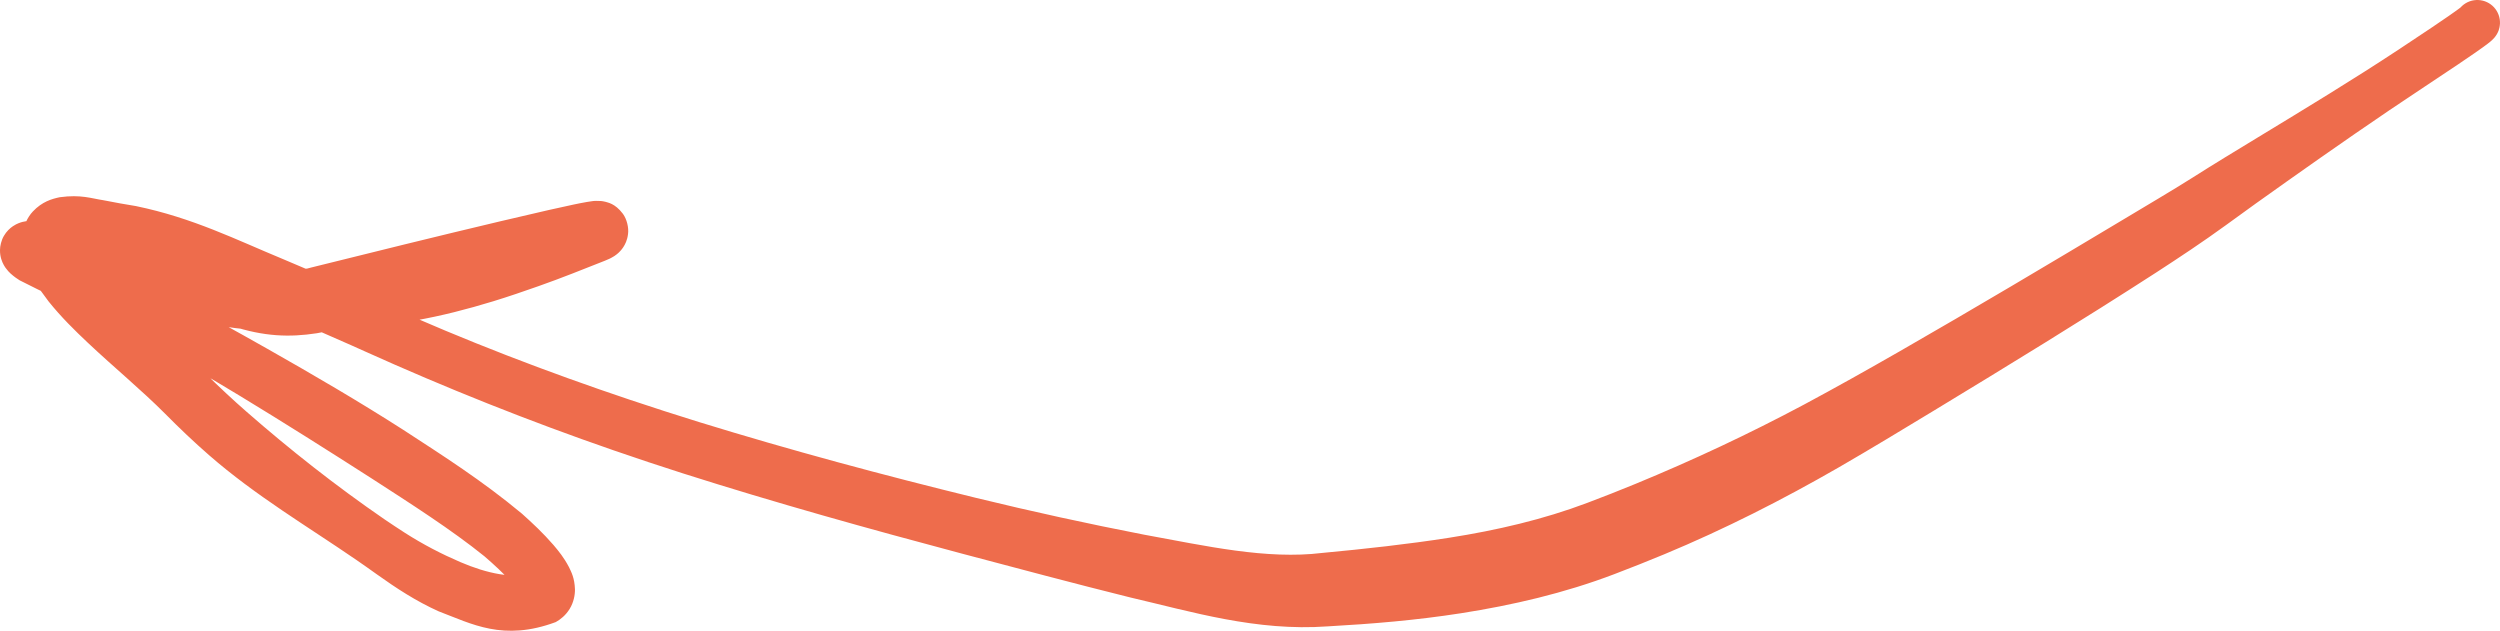 <?xml version="1.0" encoding="UTF-8"?> <svg xmlns="http://www.w3.org/2000/svg" viewBox="0 0 125.844 31.751" fill="none"><path d="M123.565 1.086C123.579 0.784 123.713 0.5 123.936 0.297C124.16 0.093 124.455 -0.013 124.757 0.001C125.059 0.016 125.343 0.149 125.547 0.373C125.75 0.597 125.856 0.892 125.842 1.194C125.818 1.519 125.727 1.641 125.679 1.733C125.626 1.82 125.588 1.865 125.557 1.902C125.496 1.972 125.45 2.013 125.442 2.021C125.409 2.051 125.381 2.076 125.352 2.1C125.288 2.153 125.258 2.176 125.217 2.207C125.132 2.272 125.063 2.322 124.99 2.375C124.836 2.486 124.699 2.582 124.561 2.677C124.272 2.878 124.001 3.062 123.721 3.25C123.162 3.627 122.606 3.996 122.047 4.365C119.692 5.92 117.387 7.525 115.091 9.15C114.066 9.878 113.014 10.622 112.033 11.344C110.864 12.193 109.709 12.956 108.532 13.721C104.846 16.101 101.114 18.384 97.365 20.659C95.774 21.622 94.183 22.588 92.56 23.526C89.735 25.152 86.809 26.639 83.785 27.897C82.947 28.246 82.101 28.581 81.258 28.902C78.737 29.862 76.128 30.464 73.544 30.869C71.295 31.221 69.056 31.406 66.834 31.53C63.236 31.789 59.979 30.79 56.882 30.071C54.053 29.367 51.246 28.616 48.438 27.872C43.728 26.619 39.036 25.312 34.377 23.829C33.202 23.454 32.036 23.066 30.871 22.663C26.623 21.195 22.437 19.525 18.344 17.677C18.121 17.577 17.905 17.48 17.684 17.381C16.564 16.879 15.44 16.402 14.319 15.91C13.956 15.751 13.592 15.581 13.229 15.424C10.964 14.469 8.526 13.373 6.452 12.983C5.859 12.897 5.271 12.789 4.718 12.69C4.19 12.588 3.577 12.518 3.511 12.554C3.462 12.559 3.486 12.598 3.638 12.45C3.726 12.362 3.802 12.185 3.81 12.08C3.754 12.183 4.067 12.893 4.566 13.458C5.059 14.051 5.671 14.638 6.308 15.213C7.587 16.372 8.988 17.473 10.346 18.801C11.024 19.472 11.714 20.118 12.426 20.739C14.58 22.622 16.897 24.453 19.349 26.138C19.689 26.37 20.032 26.595 20.383 26.822C21.292 27.404 22.233 27.891 23.17 28.293C23.834 28.578 24.509 28.798 25.158 28.904C25.48 28.956 25.795 28.979 26.075 28.966C26.215 28.959 26.347 28.943 26.459 28.919C26.557 28.903 26.7 28.84 26.614 28.879C26.537 28.92 26.395 29.02 26.285 29.202C26.172 29.384 26.14 29.591 26.143 29.7C26.156 29.922 26.181 29.885 26.148 29.839C26.087 29.724 25.918 29.499 25.732 29.292C25.352 28.866 24.877 28.428 24.389 28.006C22.741 26.673 20.665 25.349 18.712 24.086C16.523 22.683 14.319 21.289 12.084 19.932C10.53 18.989 8.97 18.078 7.381 17.226C5.298 16.077 3.459 15.376 0.986 14.109C0.849 14.018 0.734 13.95 0.53 13.767C0.459 13.7 0.381 13.622 0.288 13.493C0.256 13.45 0.131 13.271 0.062 13.036C0.026 12.914 -0.003 12.763 -0 12.585C-0.002 12.394 0.066 12.089 0.197 11.872C0.327 11.647 0.501 11.487 0.65 11.387C0.786 11.298 0.844 11.275 0.927 11.239C1.08 11.177 1.196 11.154 1.291 11.139C1.442 11.116 1.513 11.116 1.599 11.115C2.116 11.132 2.274 11.186 2.537 11.23C3.02 11.324 3.455 11.428 3.89 11.533C4.753 11.744 5.603 11.965 6.444 12.183C8.007 12.587 9.566 12.977 11.087 13.257C14.027 13.776 17.231 13.518 20.342 12.985C21.572 12.769 22.81 12.548 24.017 12.253C24.727 12.079 25.434 11.872 26.133 11.625C27.193 11.252 28.238 10.818 29.325 10.365C29.368 10.347 29.394 10.335 29.393 10.335C29.394 10.335 29.385 10.334 29.293 10.391C29.269 10.407 29.239 10.427 29.199 10.458C29.18 10.473 29.157 10.491 29.131 10.514C29.118 10.526 29.104 10.538 29.089 10.553C29.047 10.593 28.966 10.674 28.881 10.803C28.797 10.934 28.685 11.135 28.647 11.454C28.604 11.768 28.706 12.192 28.901 12.46C29.306 12.997 29.673 13.016 29.751 13.052C29.849 13.077 29.913 13.084 29.963 13.089C30.15 13.103 30.166 13.09 30.17 13.093C30.175 13.092 30.17 13.093 30.159 13.095C30.132 13.099 30.098 13.105 30.061 13.113C29.89 13.145 29.699 13.188 29.513 13.231C29.129 13.321 28.725 13.422 28.335 13.52C27.543 13.722 26.745 13.934 25.949 14.147C24.358 14.573 22.761 15.01 21.165 15.44C19.601 15.861 18.056 16.275 16.454 16.67C16.299 16.708 16.103 16.749 15.947 16.775C14.568 16.987 13.287 16.942 11.66 16.409C11.541 16.36 11.422 16.282 11.259 16.118L11.485 16.08L10.833 15.475C10.832 15.099 10.989 14.945 11.081 14.859C11.183 14.773 11.271 14.745 11.353 14.725C11.516 14.691 11.657 14.709 11.786 14.726C12.044 14.763 12.256 14.809 12.396 14.727C12.437 14.703 12.477 14.68 12.518 14.657C13.115 14.328 13.742 14.058 14.364 13.781C13.742 14.058 13.115 14.328 12.518 14.657C12.477 14.68 12.437 14.703 12.396 14.727C12.257 14.808 12.193 15.028 12.192 15.26C12.193 15.375 12.208 15.497 12.26 15.58C12.286 15.62 12.323 15.653 12.382 15.638C12.433 15.621 12.557 15.546 12.566 15.252L12.14 14.609C12.108 14.519 12.137 14.489 12.166 14.48C12.97 14.399 14.185 13.913 15.197 13.596C15.336 13.552 15.521 13.502 15.67 13.465C17.228 13.081 18.788 12.689 20.358 12.305C21.963 11.911 23.576 11.521 25.19 11.138C25.998 10.947 26.808 10.757 27.626 10.571C28.028 10.479 28.447 10.386 28.868 10.298C29.076 10.254 29.279 10.212 29.537 10.168C29.599 10.158 29.651 10.149 29.745 10.136C29.859 10.129 29.811 10.1 30.247 10.118C30.307 10.124 30.38 10.133 30.485 10.16C30.571 10.198 30.949 10.221 31.357 10.764C31.555 11.034 31.657 11.462 31.614 11.779C31.576 12.102 31.462 12.307 31.375 12.442C31.288 12.574 31.202 12.661 31.156 12.705C31.14 12.72 31.125 12.734 31.11 12.747C31.081 12.773 31.056 12.794 31.032 12.812C30.985 12.848 30.947 12.874 30.914 12.896C30.791 12.975 30.688 13.02 30.668 13.03C30.591 13.066 30.52 13.095 30.442 13.127C29.369 13.551 28.253 14.001 27.113 14.402C26.36 14.668 25.598 14.93 24.824 15.167C23.524 15.564 22.222 15.901 20.892 16.134C17.528 16.703 14.057 16.979 10.505 16.304C8.836 15.968 7.243 15.536 5.662 15.1C4.815 14.866 3.967 14.619 3.143 14.386C2.733 14.271 2.316 14.156 1.938 14.066C1.773 14.023 1.514 13.984 1.58 13.987C1.604 13.985 1.63 13.987 1.727 13.973C1.79 13.962 1.877 13.946 2.008 13.894C2.079 13.863 2.13 13.843 2.253 13.762C2.389 13.671 2.552 13.522 2.676 13.308C2.801 13.103 2.865 12.813 2.863 12.633C2.865 12.467 2.838 12.327 2.806 12.218C2.742 12.005 2.641 11.867 2.621 11.837C2.553 11.744 2.512 11.708 2.49 11.687C2.434 11.641 2.494 11.697 2.559 11.74C4.19 12.65 6.629 13.794 8.629 14.896C10.256 15.768 11.866 16.655 13.472 17.565C15.772 18.869 18.055 20.2 20.287 21.629C22.315 22.95 24.26 24.184 26.274 25.858C26.809 26.337 27.34 26.833 27.861 27.434C28.122 27.743 28.383 28.057 28.641 28.548C28.763 28.804 28.921 29.093 28.942 29.659C28.948 29.939 28.88 30.318 28.677 30.647C28.478 30.975 28.205 31.187 27.976 31.314C25.33 32.297 23.747 31.403 22.081 30.773C20.945 30.263 19.937 29.601 18.966 28.908C18.624 28.663 18.287 28.424 17.945 28.19C15.482 26.497 12.867 24.956 10.526 22.914C9.761 22.247 9.025 21.547 8.317 20.831C7.145 19.653 5.761 18.513 4.424 17.256C3.753 16.623 3.082 15.965 2.448 15.176C1.868 14.372 1.037 13.49 1.142 11.769C1.18 11.384 1.377 10.937 1.656 10.643C2.124 10.15 2.604 10.012 3.006 9.928C4.078 9.78 4.606 9.991 5.199 10.078C5.772 10.187 6.305 10.291 6.845 10.374C9.717 10.968 11.887 12.068 14.257 13.047C14.624 13.205 15.001 13.358 15.368 13.519C16.5 14.015 17.61 14.535 18.734 15.038C18.955 15.137 19.172 15.234 19.396 15.334C23.423 17.146 27.544 18.728 31.733 20.132C32.881 20.516 34.031 20.887 35.19 21.246C39.788 22.664 44.46 23.919 49.152 25.067C51.95 25.749 54.769 26.366 57.58 26.912C60.711 27.483 63.753 28.176 66.56 27.833C68.72 27.63 70.856 27.397 72.947 27.069C75.353 26.692 77.693 26.147 79.898 25.314C80.711 25.007 81.519 24.69 82.319 24.36C85.205 23.172 88.039 21.843 90.809 20.366C92.398 19.516 94.016 18.605 95.615 17.69C99.39 15.523 103.142 13.29 106.871 11.057C108.053 10.346 109.27 9.634 110.375 8.937C111.46 8.246 112.551 7.588 113.633 6.929C116.044 5.465 118.446 4.011 120.79 2.463C121.345 2.096 121.898 1.729 122.448 1.359C122.722 1.174 122.988 0.994 123.263 0.803C123.393 0.713 123.522 0.623 123.655 0.527C123.718 0.482 123.776 0.439 123.831 0.397C123.856 0.378 123.877 0.361 123.892 0.348C123.898 0.344 123.899 0.343 123.889 0.352C123.887 0.354 123.873 0.364 123.826 0.418C123.803 0.446 123.77 0.483 123.721 0.564C123.677 0.649 123.589 0.765 123.565 1.086Z" fill="#EE6C4C"></path></svg> 
